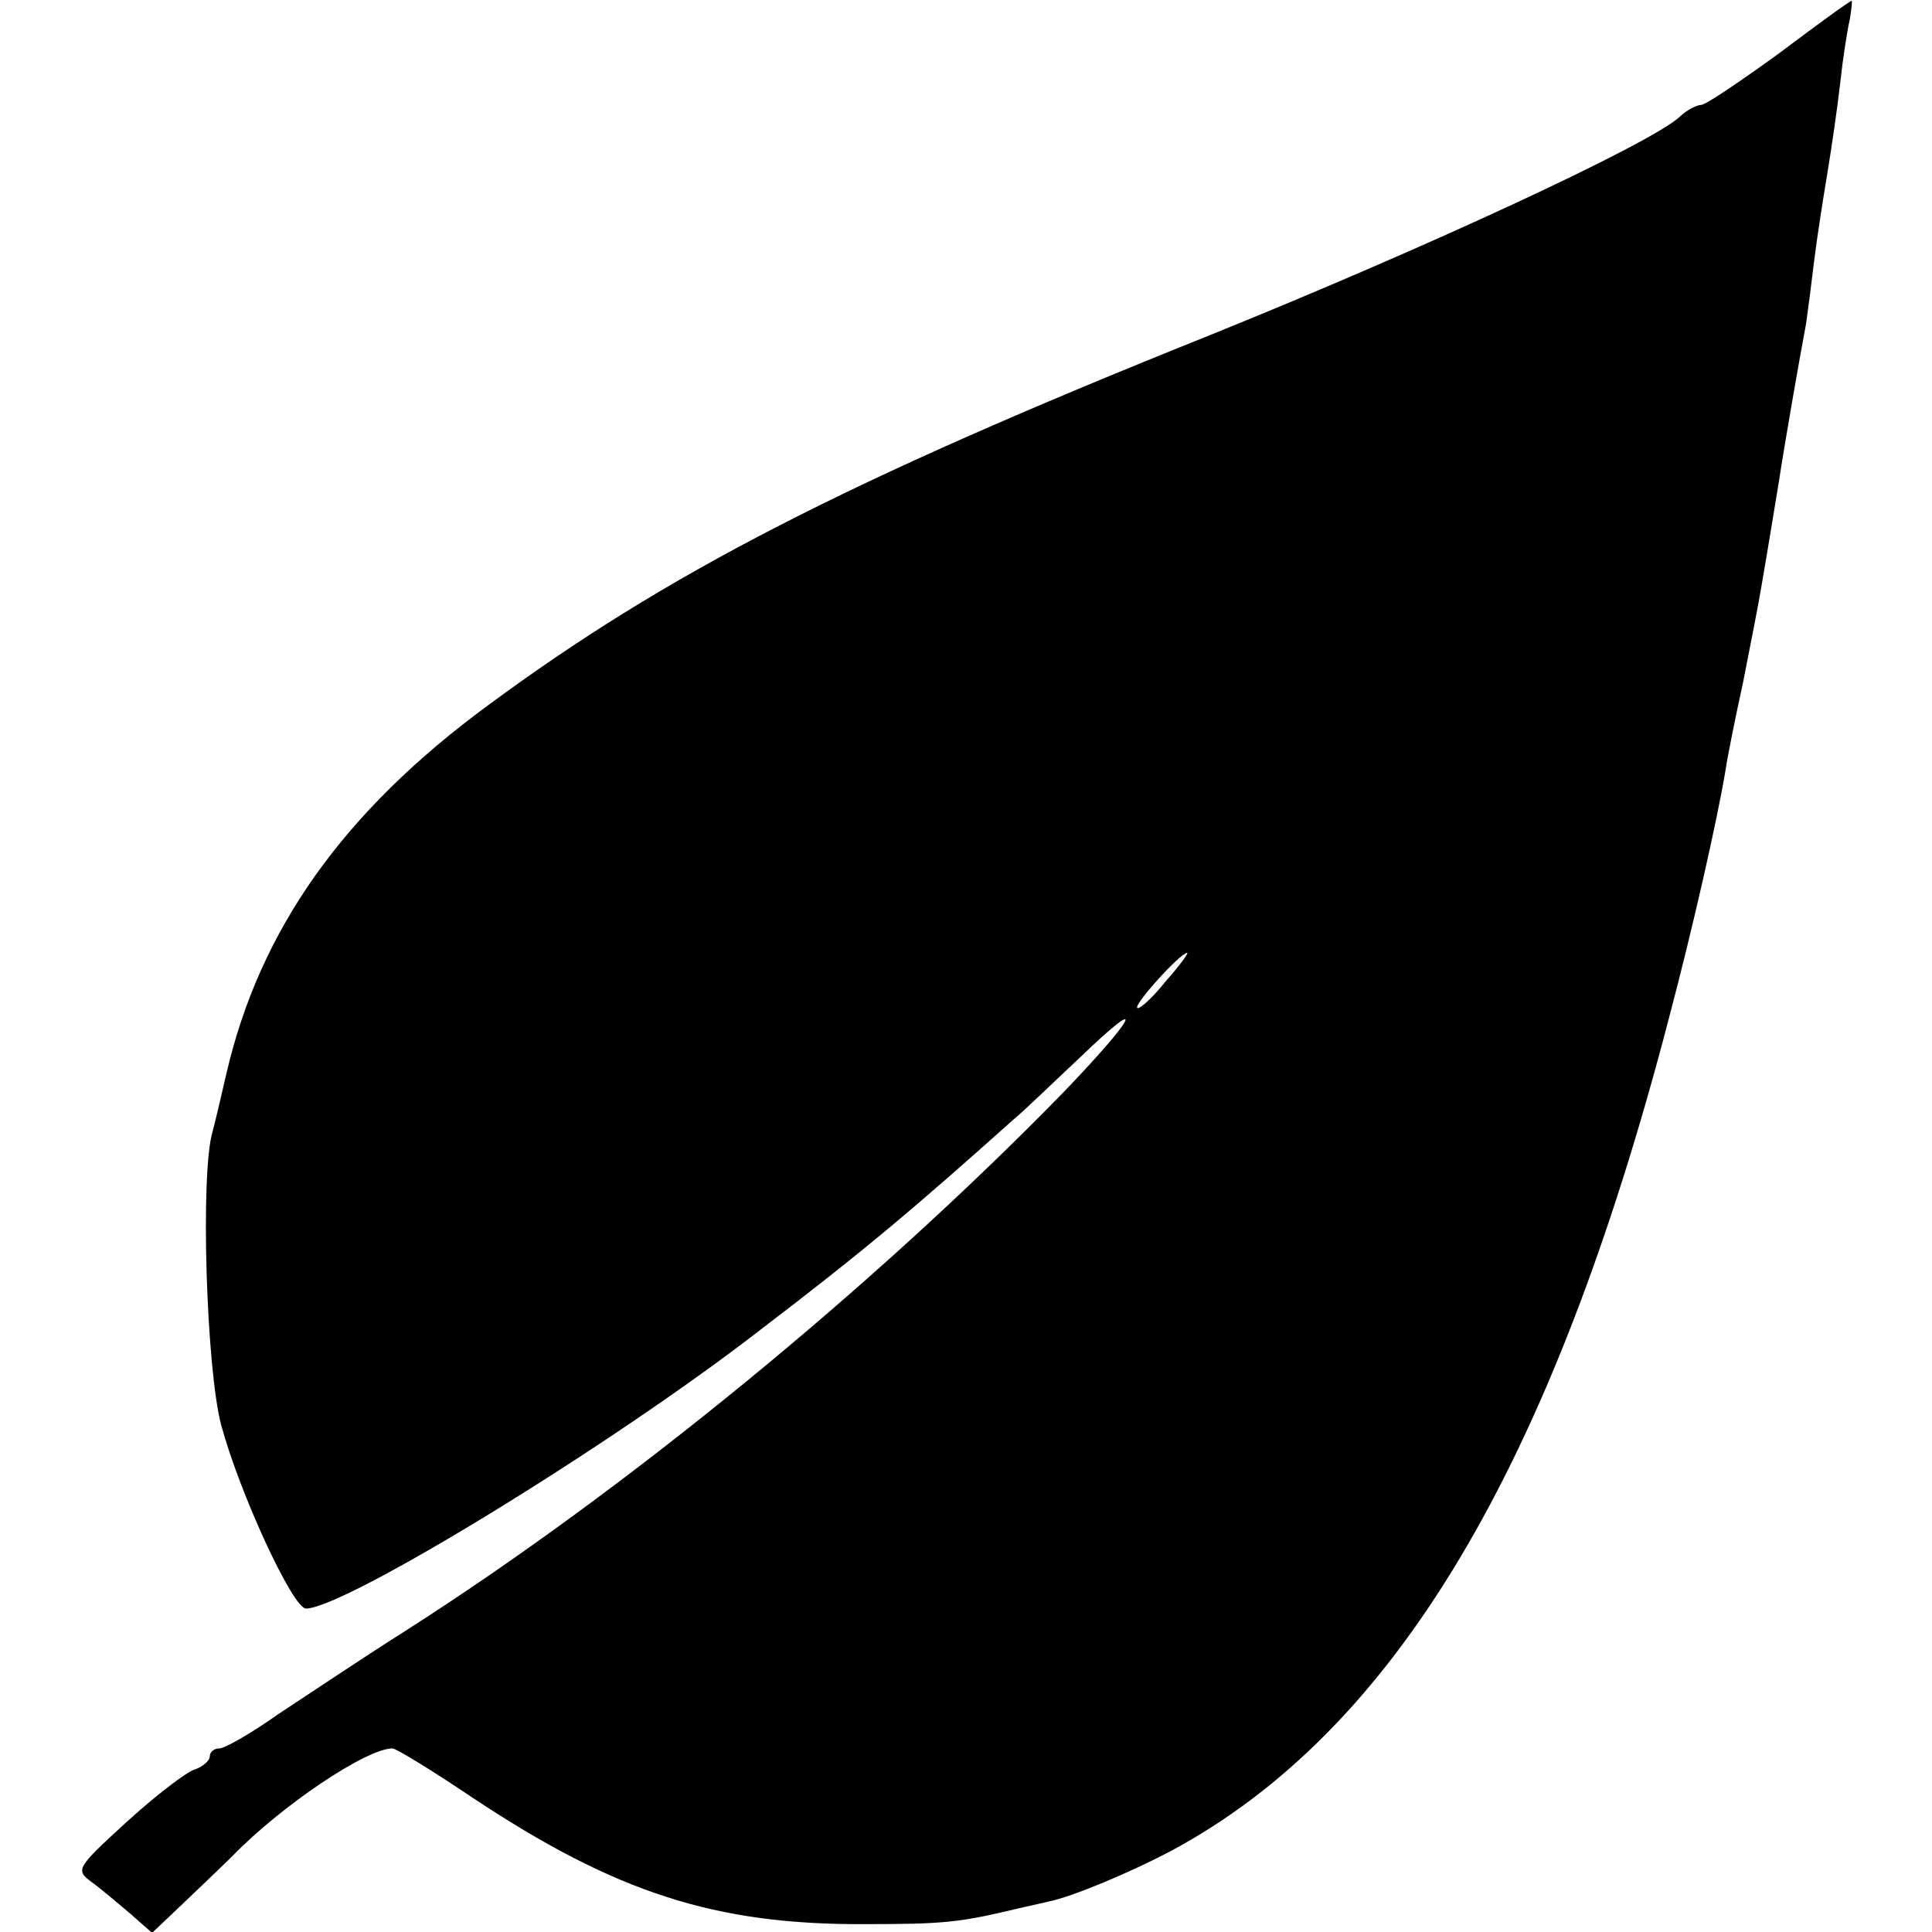 <?xml version="1.0" standalone="no"?>
<!DOCTYPE svg PUBLIC "-//W3C//DTD SVG 20010904//EN"
 "http://www.w3.org/TR/2001/REC-SVG-20010904/DTD/svg10.dtd">
<svg version="1.0" xmlns="http://www.w3.org/2000/svg"
 width="221pt" height="221pt" viewBox="0 0 221 221"
 preserveAspectRatio="xMidYMid meet">
<g transform="translate(0,221) scale(0.1,-0.1)"
fill="#000000" stroke="none">
<path d="M2035 2149 c-44 -32 -84 -59 -89 -59 -5 0 -17 -6 -25 -14 -36 -32
-293 -151 -541 -251 -414 -166 -619 -272 -822 -422 -166 -122 -261 -257 -299
-421 -6 -26 -13 -56 -16 -67 -14 -48 -7 -271 10 -335 21 -78 82 -210 97 -210
44 0 350 187 520 319 118 90 176 139 290 241 10 8 43 40 75 70 80 77 65 47
-21 -42 -215 -220 -497 -452 -751 -614 -49 -31 -113 -74 -145 -95 -31 -22 -61
-39 -67 -39 -6 0 -11 -4 -11 -9 0 -5 -8 -12 -17 -15 -10 -3 -45 -30 -78 -60
-58 -53 -59 -55 -40 -69 11 -8 31 -25 44 -36 l25 -22 40 38 c22 21 45 43 51
49 56 58 154 124 184 124 4 0 45 -25 91 -56 164 -109 278 -146 450 -145 91 0
108 2 175 18 17 4 32 7 35 8 26 5 95 34 140 58 255 137 435 438 569 952 27
102 55 225 65 285 2 14 11 59 20 100 8 41 18 91 21 110 8 46 13 78 20 120 6
40 24 143 31 180 2 14 6 45 9 70 3 25 10 70 15 100 5 30 12 78 15 105 3 28 8
60 11 73 2 12 3 22 2 21 -2 0 -39 -27 -83 -60z m-702 -1062 c-15 -19 -30 -32
-32 -30 -5 3 49 63 57 63 2 0 -9 -15 -25 -33z"/>
</g>
</svg>
